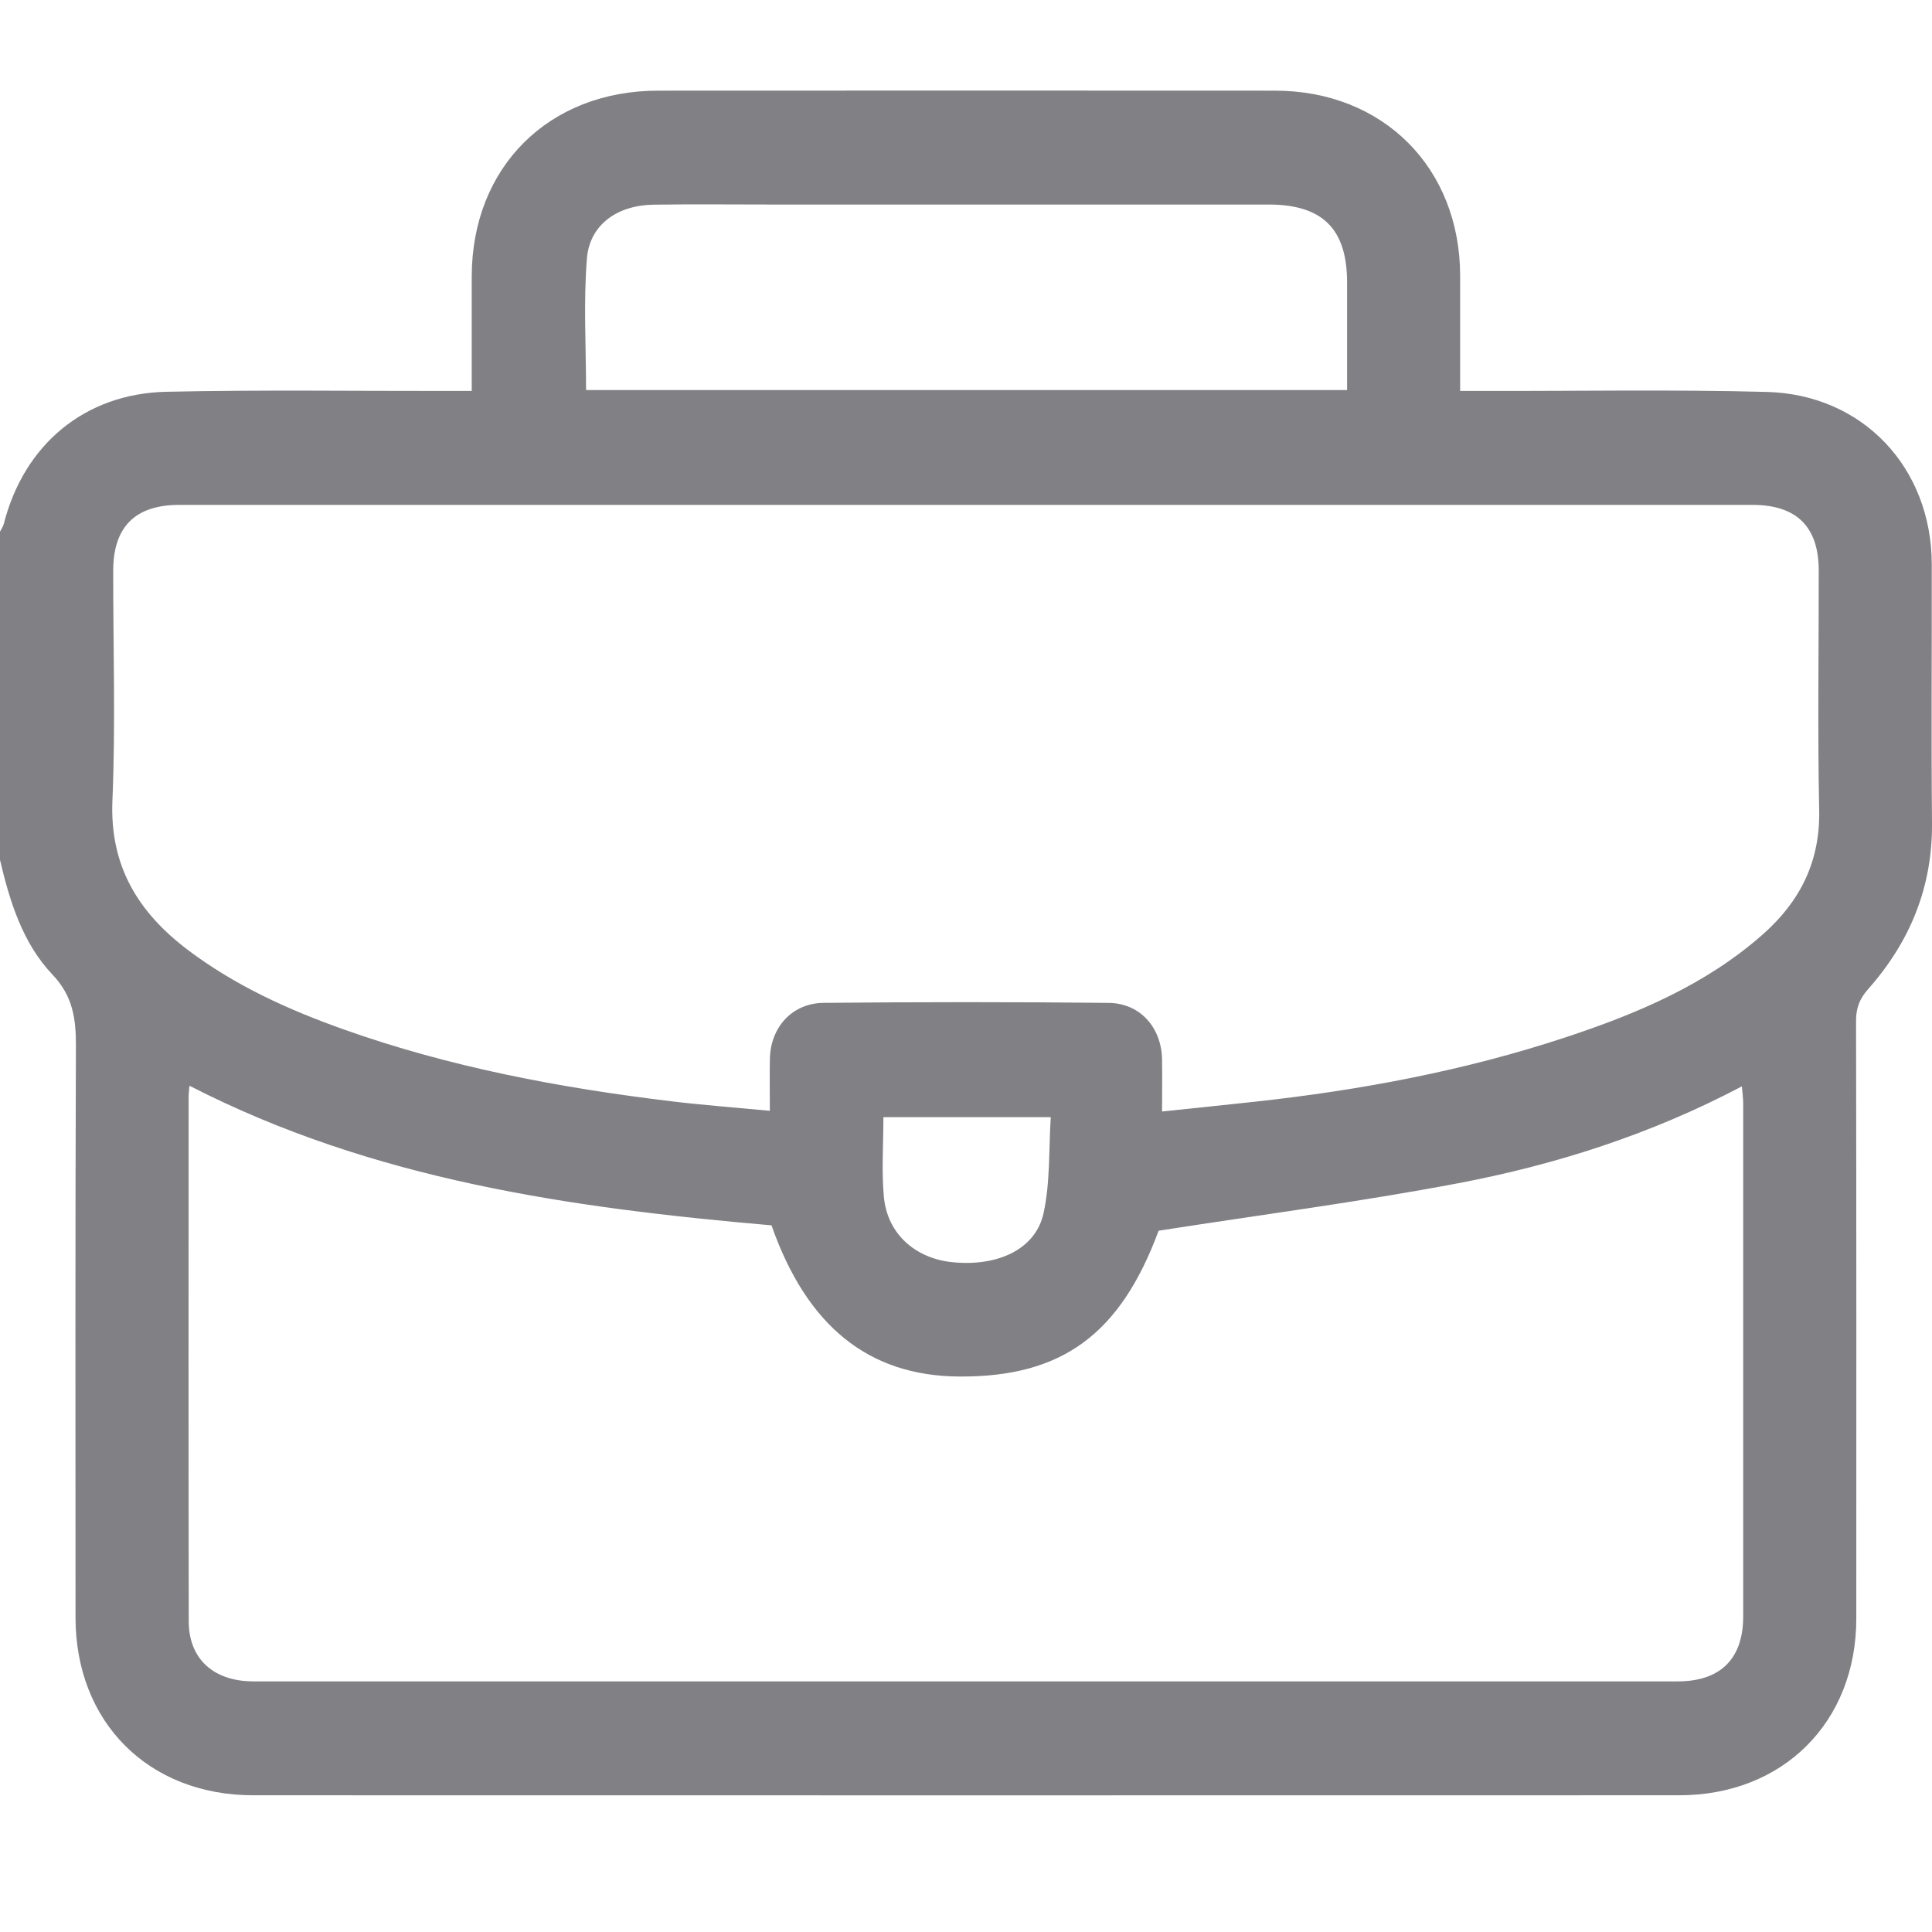 <svg width="64" height="64" viewBox="0 0 64 64" fill="none" xmlns="http://www.w3.org/2000/svg">
<g clip-path="url(#clip0_701_2731)">
<path d="M0 28.487C0 24.863 0 21.237 0 17.613C0.044 17.525 0.104 17.441 0.128 17.347C0.796 14.73 2.804 13.037 5.513 12.978C8.635 12.91 11.761 12.955 14.884 12.951C15.121 12.951 15.359 12.951 15.627 12.951C15.627 11.613 15.626 10.384 15.627 9.157C15.631 5.54 18.172 3.004 21.805 3.003C28.615 2.999 35.425 2.999 42.235 3.003C45.82 3.005 48.366 5.559 48.369 9.139C48.371 10.384 48.369 11.63 48.369 12.951C48.669 12.951 48.912 12.951 49.156 12.951C52.279 12.957 55.405 12.9 58.527 12.983C61.718 13.068 63.987 15.502 63.992 18.692C63.998 21.545 63.972 24.399 64 27.252C64.021 29.38 63.274 31.196 61.885 32.765C61.602 33.084 61.483 33.391 61.484 33.817C61.497 40.419 61.494 47.02 61.492 53.623C61.49 57.048 59.066 59.47 55.626 59.471C39.881 59.475 24.137 59.474 8.392 59.471C4.918 59.471 2.503 57.052 2.502 53.584C2.501 47.273 2.49 40.963 2.515 34.653C2.518 33.752 2.416 32.998 1.742 32.289C0.749 31.243 0.327 29.872 0 28.487ZM38.495 36.82C39.572 36.707 40.544 36.607 41.514 36.502C45.036 36.12 48.503 35.474 51.871 34.36C54.23 33.58 56.507 32.623 58.402 30.947C59.634 29.856 60.298 28.536 60.263 26.836C60.208 24.192 60.251 21.546 60.248 18.9C60.247 17.449 59.515 16.725 58.053 16.725C40.681 16.724 23.31 16.724 5.939 16.725C4.48 16.725 3.751 17.451 3.75 18.905C3.747 21.446 3.83 23.991 3.724 26.527C3.634 28.697 4.585 30.23 6.224 31.469C7.785 32.647 9.543 33.445 11.369 34.095C14.892 35.349 18.542 36.036 22.243 36.482C23.306 36.61 24.376 36.69 25.502 36.797C25.502 36.163 25.494 35.625 25.503 35.087C25.52 34.037 26.234 33.231 27.286 33.221C30.431 33.191 33.577 33.189 36.721 33.222C37.771 33.232 38.477 34.041 38.495 35.097C38.502 35.636 38.495 36.174 38.495 36.82ZM25.557 40.591C18.9 40.012 12.352 39.087 6.276 35.966C6.262 36.142 6.248 36.24 6.248 36.338C6.247 42.129 6.242 47.919 6.252 53.71C6.254 54.952 7.071 55.697 8.396 55.698C24.123 55.7 39.849 55.7 55.575 55.698C56.993 55.698 57.746 54.948 57.746 53.546C57.748 47.881 57.747 42.215 57.746 36.55C57.746 36.379 57.719 36.209 57.702 35.987C54.688 37.576 51.54 38.583 48.289 39.199C45.027 39.818 41.728 40.246 38.381 40.769C37.11 44.198 35.184 45.627 31.753 45.599C28.775 45.573 26.731 43.936 25.557 40.591ZM44.624 12.921C44.624 11.685 44.625 10.521 44.624 9.355C44.622 7.58 43.811 6.775 42.019 6.775C36.521 6.774 31.024 6.775 25.527 6.775C24.235 6.775 22.944 6.761 21.653 6.78C20.452 6.796 19.534 7.441 19.443 8.558C19.325 9.996 19.414 11.45 19.414 12.921C27.82 12.921 36.183 12.921 44.624 12.921ZM29.264 37.007C29.264 37.907 29.2 38.781 29.279 39.642C29.39 40.865 30.311 41.689 31.558 41.813C33.061 41.962 34.308 41.38 34.569 40.189C34.794 39.159 34.739 38.069 34.808 37.008C32.869 37.007 31.087 37.007 29.264 37.007Z" fill="#808085"/>
</g>
<defs>
<clipPath id="clip0_701_2731">
<rect width="64" height="64" fill="white"/>
</clipPath>
</defs>
</svg>
